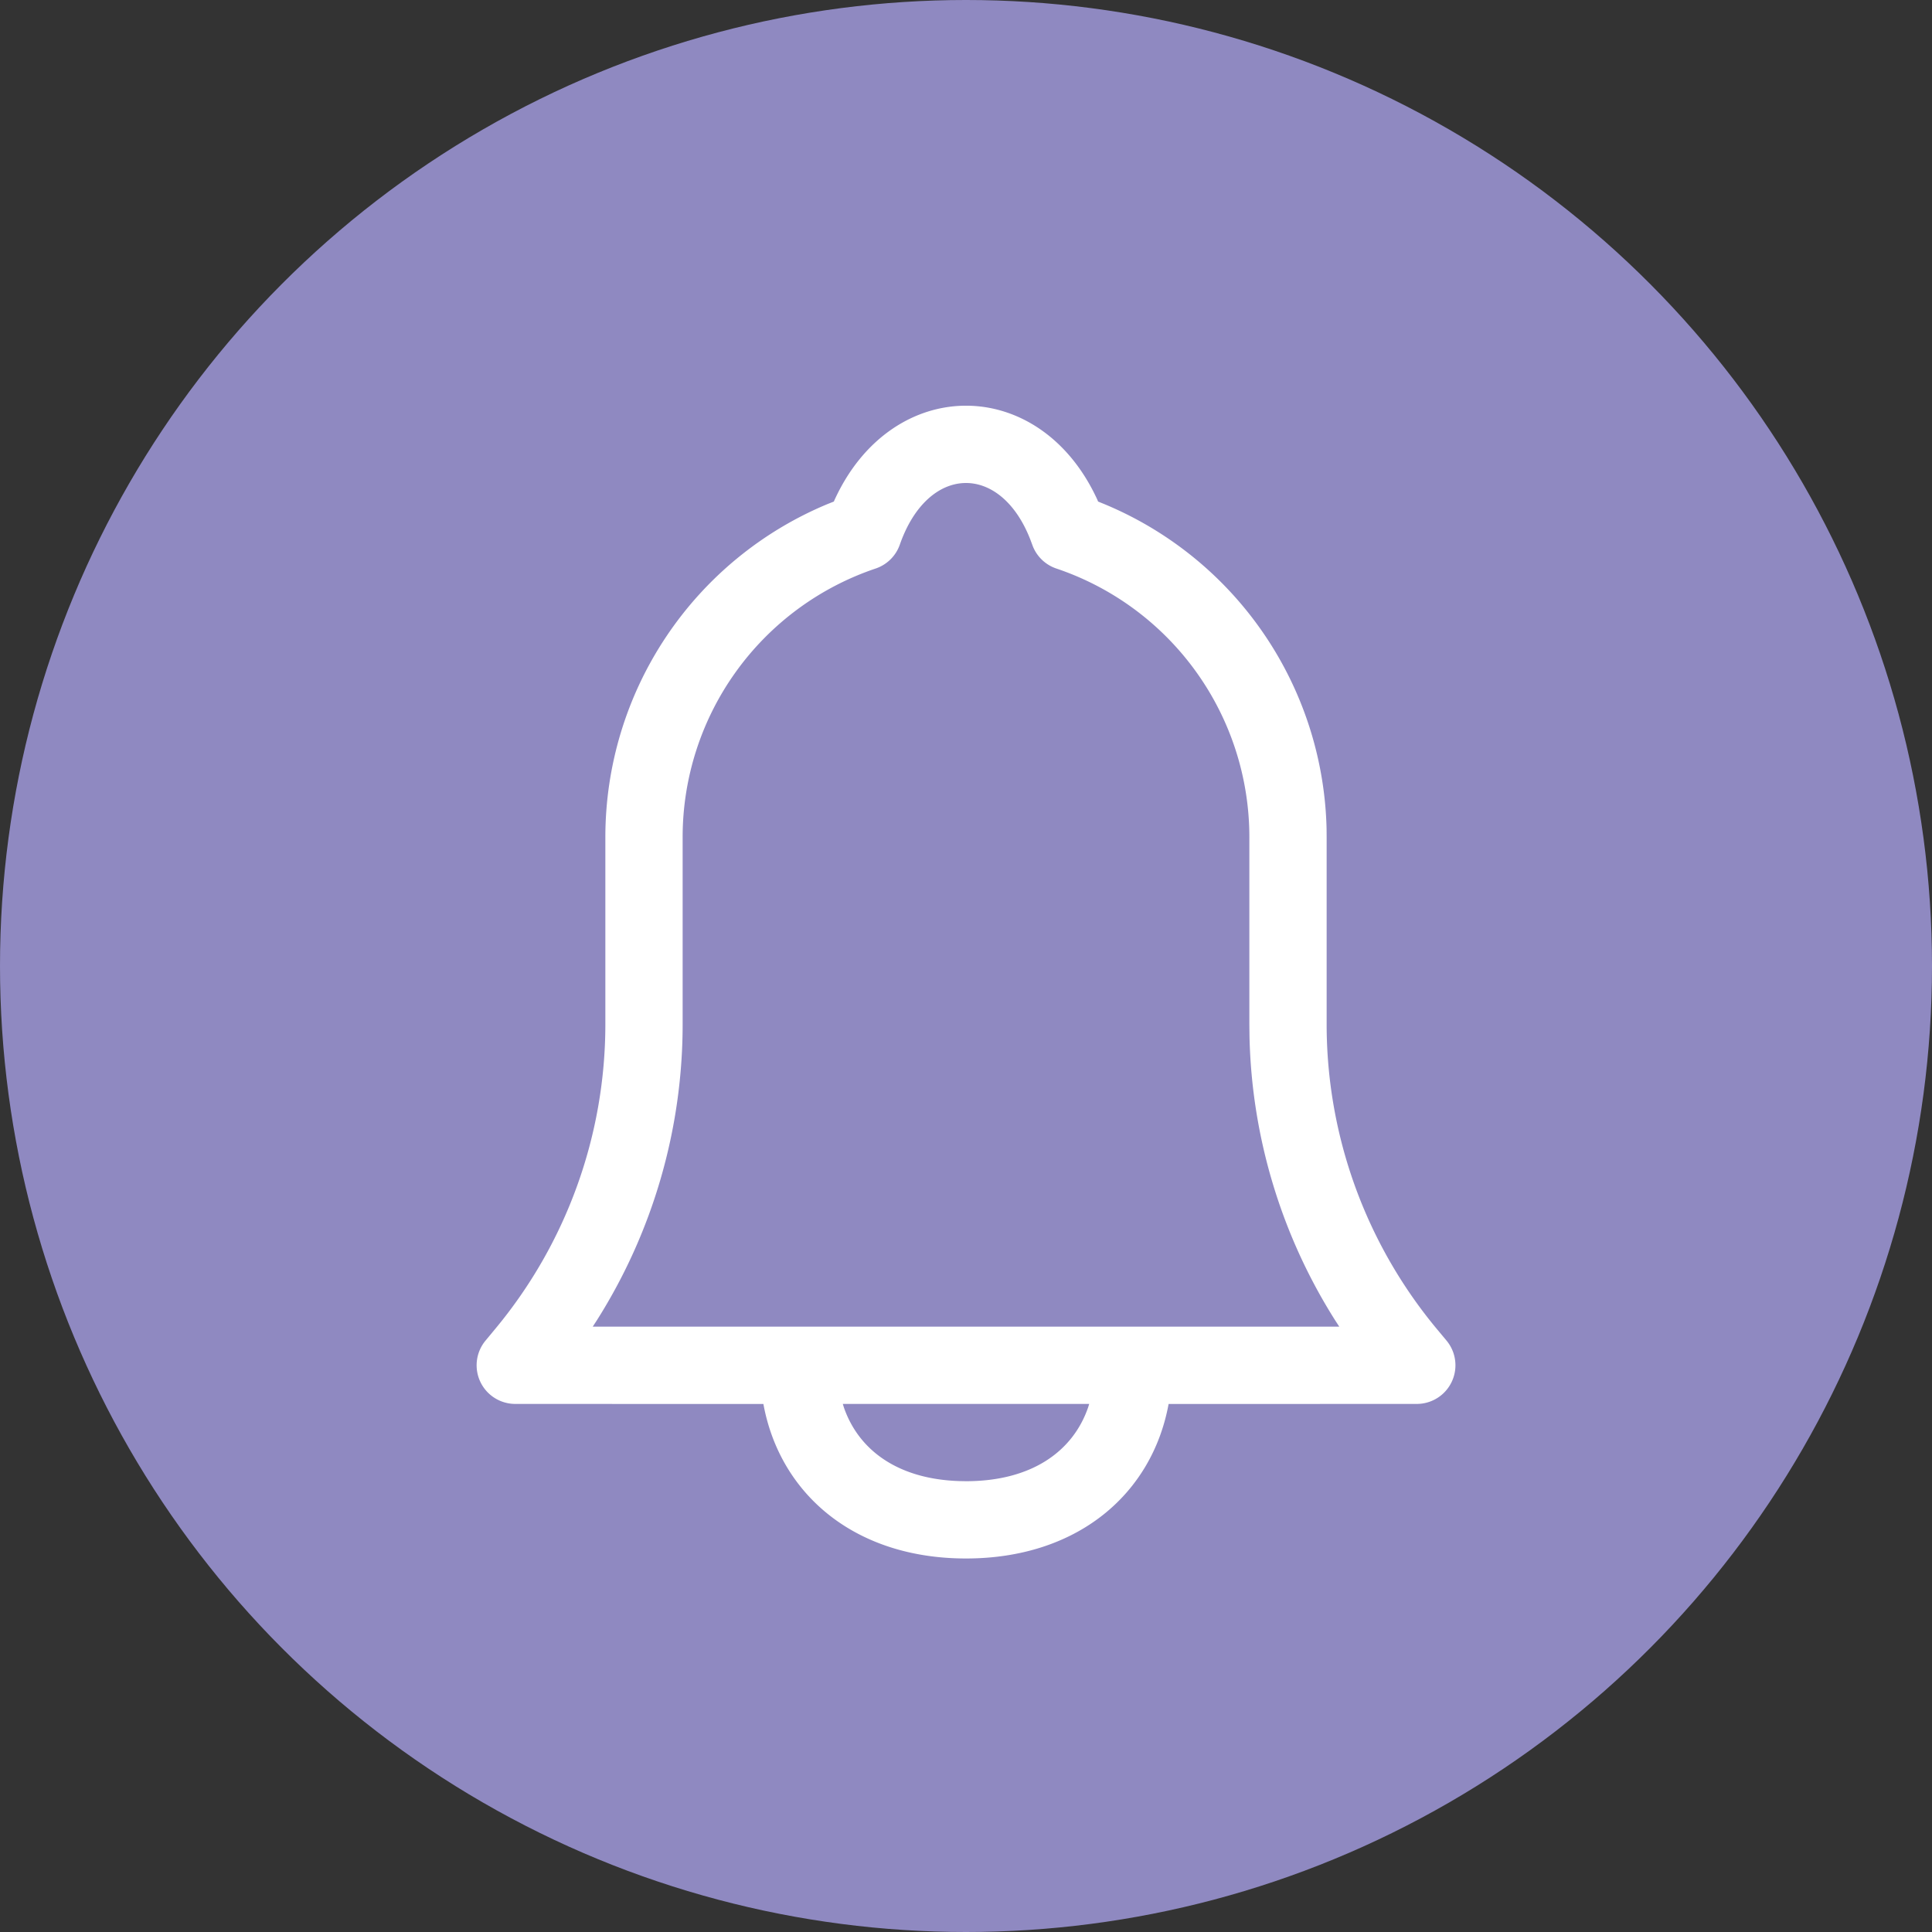 <svg width="30" height="30" xmlns="http://www.w3.org/2000/svg"><rect width="100%" height="100%" fill="#333333" stroke="none"/><g fill="none" fill-rule="evenodd"><circle fill="#8F89C1" cx="15" cy="15" r="15"/><path d="M12.956 7.769c.89-1.956 3.192-1.96 4.085-.006l.01.025.098.04a5.602 5.602 0 0 1 3.45 5.04L20.6 13v2.904a7.4 7.4 0 0 0 1.715 4.737l.146.175A.6.6 0 0 1 22 21.8l-3.854.001C17.89 23.197 16.733 24.2 15 24.2c-1.733 0-2.89-1.003-3.146-2.399L8 21.8a.6.6 0 0 1-.46-.984l.145-.175A7.4 7.4 0 0 0 9.4 15.904V13a5.602 5.602 0 0 1 3.45-5.173l.098-.039ZM16.913 21.8h-3.826l.016.052c.231.671.845 1.115 1.79 1.146L15 23c1.006 0 1.657-.452 1.897-1.148l.016-.052Zm-.915-13.424c-.467-1.195-1.59-1.167-2.026.082a.6.6 0 0 1-.375.37A4.402 4.402 0 0 0 10.6 13v2.904A8.6 8.6 0 0 1 9.269 20.5l-.065.1h11.592l-.065-.1a8.6 8.6 0 0 1-1.329-4.408l-.002-.188V13a4.402 4.402 0 0 0-2.997-4.172.6.6 0 0 1-.363-.34Z" fill="#FFF"/></g></svg>